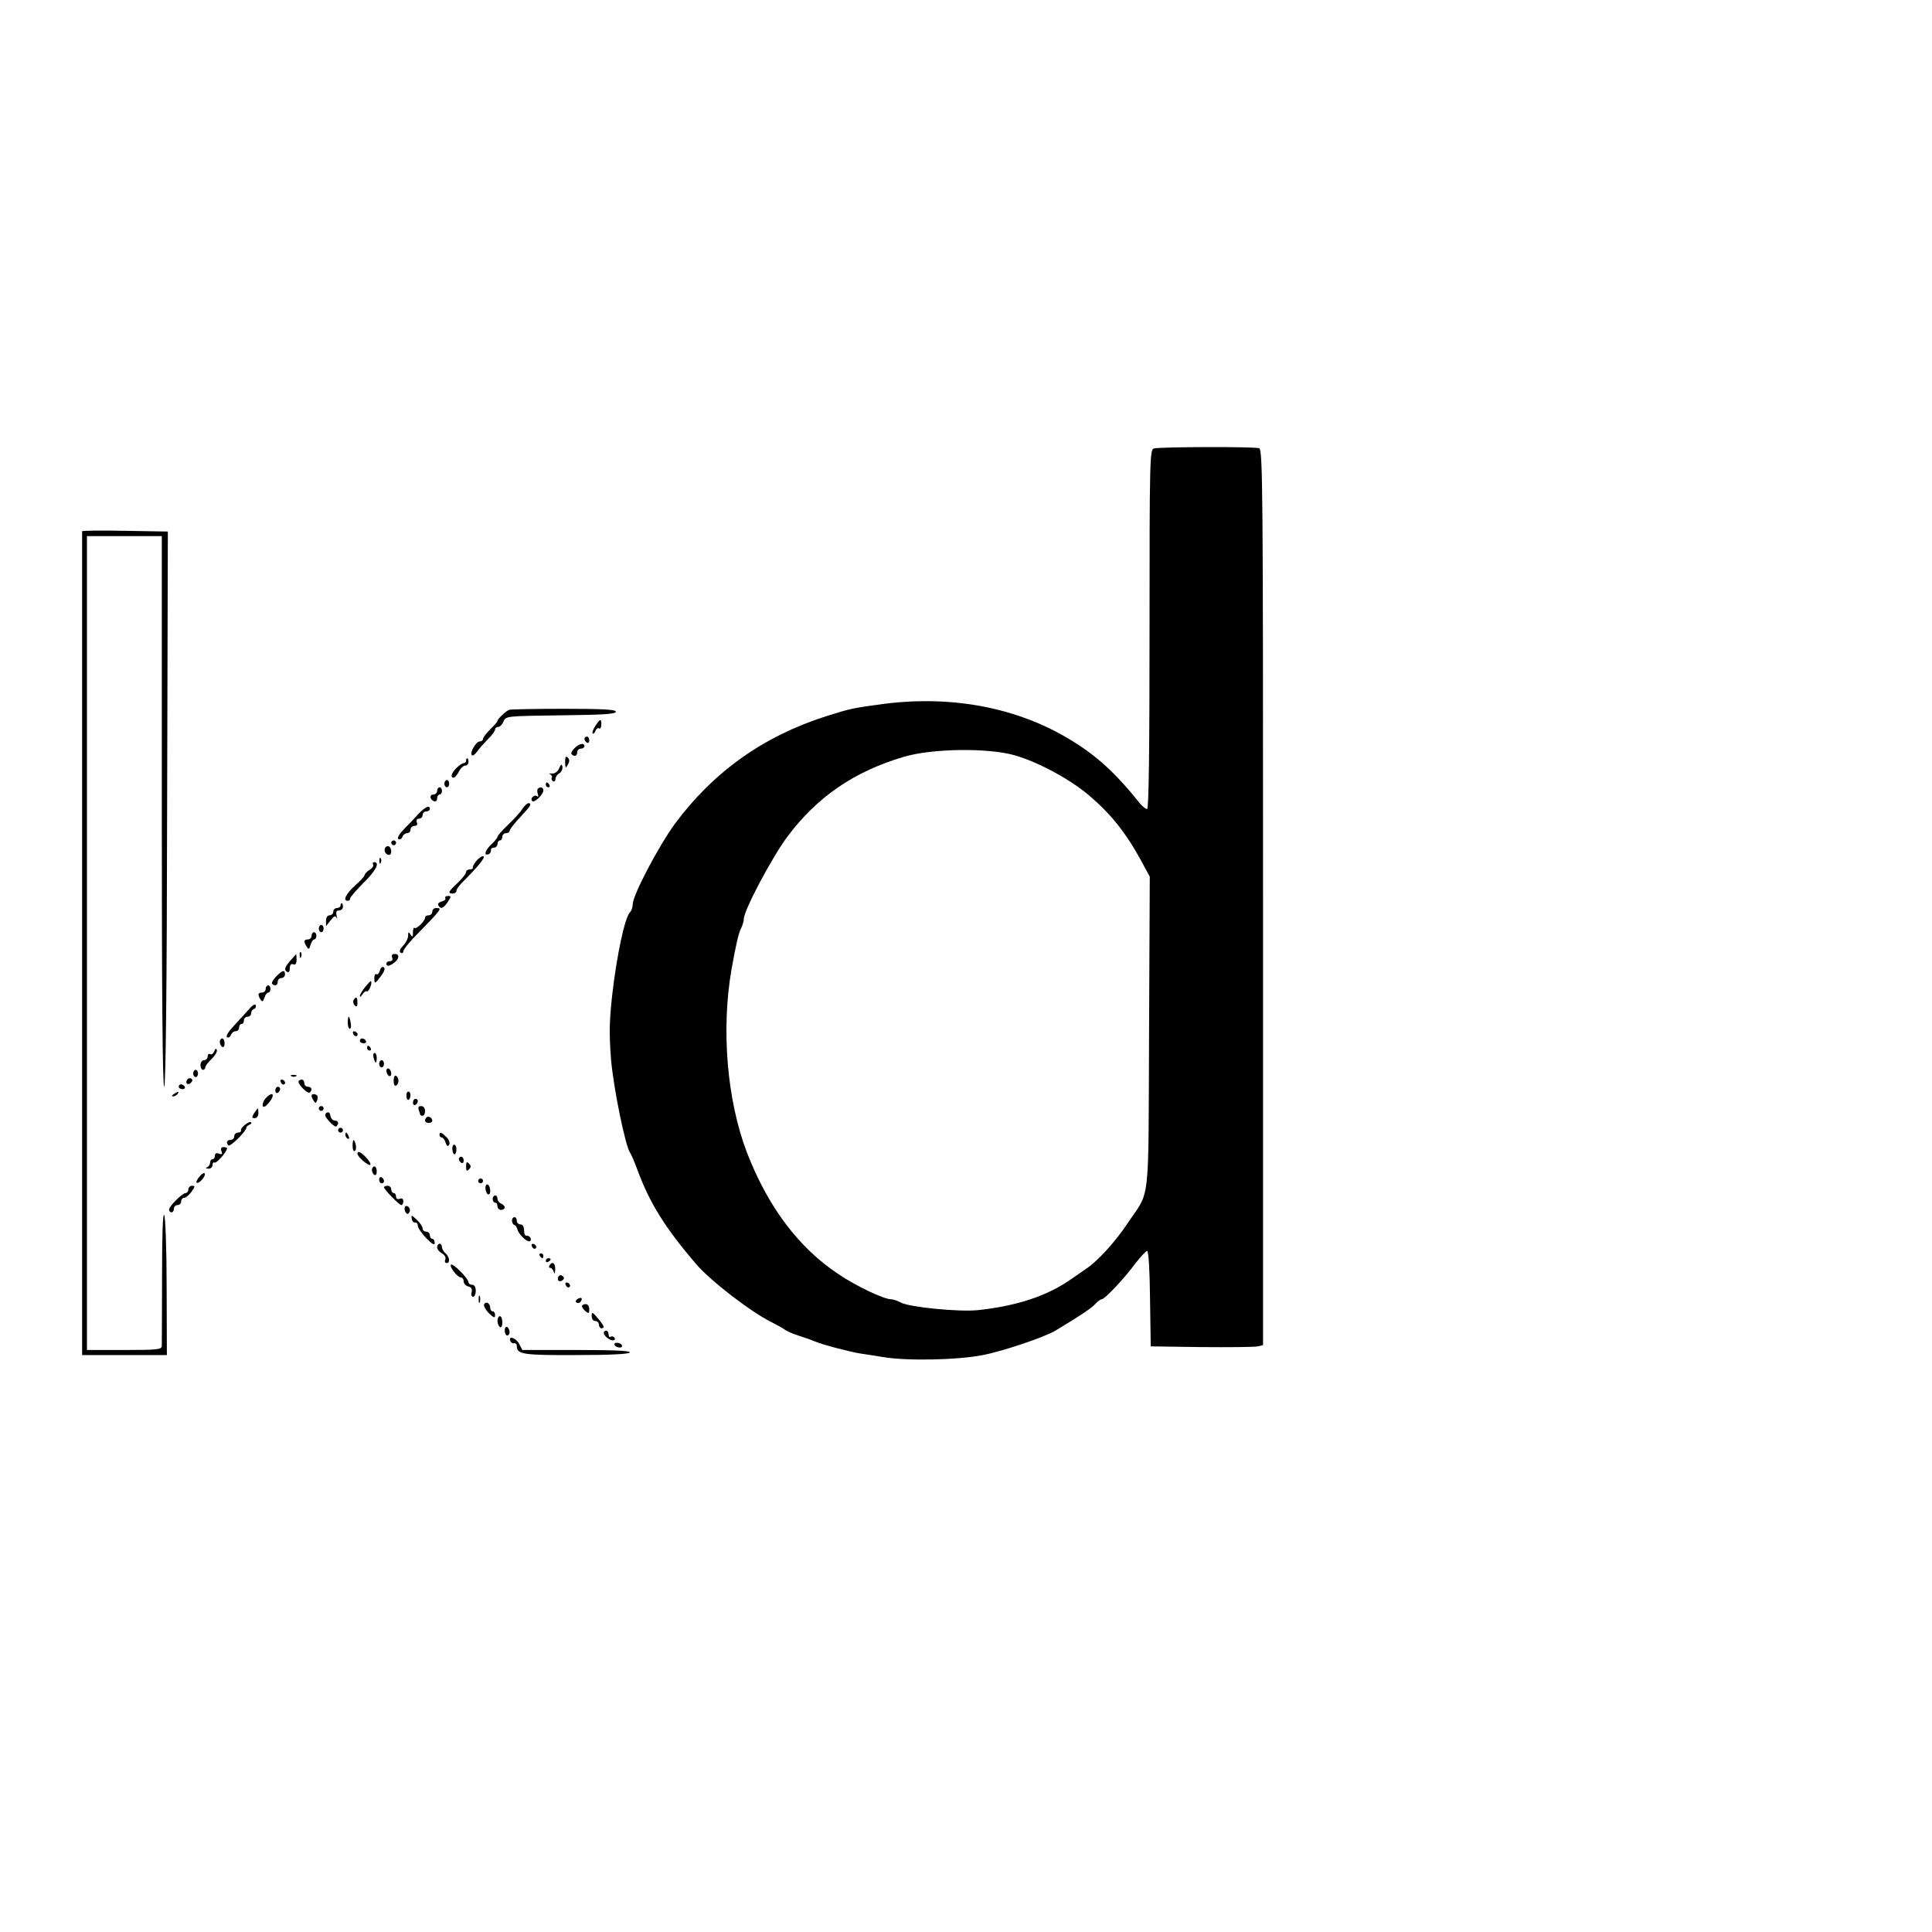 <?xml version="1.0" standalone="no"?>
<!DOCTYPE svg PUBLIC "-//W3C//DTD SVG 20010904//EN"
 "http://www.w3.org/TR/2001/REC-SVG-20010904/DTD/svg10.dtd">
<svg version="1.0" xmlns="http://www.w3.org/2000/svg"
 width="800pt" height="800pt" viewBox="0 0 800 800"
 preserveAspectRatio="xMidYMid meet">
<g transform="translate(0,800) scale(0.1,-0.1)"
fill="#000000" stroke="none">
<path d="M4778 6143 c-17 -4 -18 -48 -18 -749 0 -494 -3 -744 -10 -744 -6 0
-18 10 -28 21 -105 131 -181 200 -292 267 -216 131 -484 183 -765 148 -131
-17 -144 -20 -245 -52 -260 -83 -467 -231 -626 -446 -67 -92 -174 -295 -174
-332 0 -12 -5 -27 -11 -33 -22 -22 -55 -178 -74 -343 -12 -109 -13 -159 -5
-265 10 -119 60 -365 80 -390 4 -5 17 -36 29 -68 51 -139 116 -243 246 -394
60 -69 225 -196 310 -238 22 -11 47 -25 55 -31 8 -6 33 -17 55 -24 22 -7 54
-18 70 -25 34 -14 145 -43 190 -50 17 -2 57 -9 90 -14 97 -17 308 -13 415 8
83 16 255 74 300 101 100 60 151 94 165 110 10 11 22 20 27 20 12 0 92 84 139
148 22 28 44 52 49 52 6 0 11 -82 12 -197 l3 -198 210 -3 c116 -1 220 0 233 3
l22 5 0 1854 c0 1681 -1 1854 -16 1860 -18 7 -410 6 -436 -1z m-578 -1270
c101 -29 236 -102 317 -173 85 -73 147 -152 206 -260 l38 -70 -3 -648 c-3
-731 6 -646 -90 -789 -49 -74 -123 -155 -168 -185 -14 -10 -43 -30 -65 -45
-100 -70 -226 -111 -386 -128 -78 -8 -281 12 -318 31 -14 8 -33 14 -41 14 -30
0 -146 55 -218 104 -166 110 -293 280 -380 506 -82 216 -106 507 -63 756 19
106 30 154 41 173 5 11 10 27 10 36 0 35 116 254 180 340 123 165 276 270 482
331 117 35 347 38 458 7z"/>
<path d="M340 5800 c0 -3 0 -771 0 -1708 l0 -1703 176 0 175 0 -1 282 c0 155
-5 289 -10 298 -6 10 -9 -84 -9 -254 0 -148 -1 -278 -1 -287 0 -16 -14 -18
-155 -18 l-155 0 0 1685 0 1685 155 0 155 0 0 -1140 c0 -747 3 -1140 10 -1140
6 0 11 398 12 1150 l3 1149 -178 3 c-97 2 -177 1 -177 -2z"/>
<path d="M2109 5061 c-13 -4 -49 -38 -49 -46 0 -3 -13 -19 -30 -35 -16 -16
-30 -34 -30 -40 0 -5 -6 -10 -13 -10 -16 0 -43 -47 -33 -57 3 -4 13 3 21 14 8
12 29 35 45 52 17 16 30 34 30 40 0 6 6 11 13 11 7 0 17 10 22 23 10 22 12 22
238 25 172 2 227 5 227 15 0 9 -51 12 -215 12 -118 0 -220 -2 -226 -4z"/>
<path d="M2465 4994 c-9 -14 -14 -28 -11 -31 3 -3 8 2 12 11 3 9 10 13 15 10
5 -3 9 4 9 15 0 27 -4 26 -25 -5z"/>
<path d="M2420 4941 c0 -6 5 -13 10 -16 6 -3 10 1 10 9 0 9 -4 16 -10 16 -5 0
-10 -4 -10 -9z"/>
<path d="M2378 4901 c-10 -10 -15 -21 -11 -24 11 -12 23 -8 23 8 0 8 7 15 15
15 8 0 15 5 15 10 0 16 -23 11 -42 -9z"/>
<path d="M2340 4845 c1 -26 2 -28 11 -12 8 14 8 22 0 30 -8 8 -11 3 -11 -18z"/>
<path d="M1930 4850 c0 -5 -4 -10 -10 -10 -5 0 -19 -9 -30 -20 -21 -21 -26
-40 -12 -40 5 0 15 11 22 25 7 14 19 25 27 25 7 0 13 7 13 15 0 8 -2 15 -5 15
-3 0 -5 -4 -5 -10z"/>
<path d="M2315 4818 c-6 -14 -18 -22 -30 -21 -11 1 -14 0 -7 -3 6 -3 10 -10 7
-14 -3 -5 -1 -11 5 -15 5 -3 10 1 10 9 0 8 7 19 16 24 9 5 14 17 13 26 -3 14
-6 13 -14 -6z"/>
<path d="M1840 4755 c0 -8 5 -15 10 -15 6 0 10 7 10 15 0 8 -4 15 -10 15 -5 0
-10 -7 -10 -15z"/>
<path d="M2260 4750 c0 -5 5 -10 11 -10 5 0 7 5 4 10 -3 6 -8 10 -11 10 -2 0
-4 -4 -4 -10z"/>
<path d="M1810 4725 c0 -8 -7 -15 -16 -15 -17 0 -14 -22 4 -28 7 -2 12 3 12
12 0 9 5 16 10 16 6 0 10 7 10 15 0 8 -4 15 -10 15 -5 0 -10 -7 -10 -15z"/>
<path d="M2227 4734 c-3 -3 -3 -13 0 -22 4 -10 2 -13 -5 -8 -12 7 -28 -12 -18
-21 8 -9 46 27 46 44 0 13 -12 17 -23 7z"/>
<path d="M2164 4652 c-9 -15 -37 -45 -61 -68 -23 -22 -43 -44 -43 -49 0 -4
-11 -18 -25 -31 -26 -24 -34 -49 -12 -41 6 2 11 10 10 16 -2 6 4 11 12 11 8 0
15 7 15 15 0 8 5 15 10 15 6 0 10 7 10 15 0 8 7 15 15 15 8 0 15 4 15 9 0 5
14 24 31 43 58 63 60 66 51 72 -5 3 -18 -7 -28 -22z"/>
<path d="M1733 4630 c-15 -17 -43 -46 -61 -64 -20 -21 -29 -37 -22 -41 5 -3
13 1 16 9 3 9 12 16 20 16 8 0 14 7 14 15 0 8 7 15 16 15 10 0 14 6 10 15 -3
9 0 15 9 15 8 0 15 7 15 15 0 8 7 15 15 15 8 0 15 5 15 10 0 18 -18 10 -47
-20z"/>
<path d="M1620 4510 c0 -5 5 -10 10 -10 6 0 10 5 10 10 0 6 -4 10 -10 10 -5 0
-10 -4 -10 -10z"/>
<path d="M1595 4490 c-7 -12 2 -30 16 -30 12 0 12 27 0 35 -5 3 -12 1 -16 -5z"/>
<path d="M1974 4437 c-10 -12 -18 -25 -16 -29 1 -5 -5 -8 -13 -8 -8 0 -15 -5
-15 -11 0 -7 -16 -26 -35 -45 -39 -36 -42 -44 -20 -44 8 0 15 5 15 11 0 7 12
24 28 39 61 61 92 99 84 104 -5 3 -17 -5 -28 -17z"/>
<path d="M1571 4434 c0 -11 3 -14 6 -6 3 7 2 16 -1 19 -3 4 -6 -2 -5 -13z"/>
<path d="M1545 4420 c3 -5 -3 -15 -15 -22 -11 -7 -20 -17 -20 -21 0 -5 -18
-25 -40 -44 -38 -35 -52 -63 -30 -63 6 0 10 4 10 10 0 5 25 34 55 64 51 50 70
86 44 86 -5 0 -7 -4 -4 -10z"/>
<path d="M1844 4281 c3 -5 -4 -11 -15 -14 -12 -3 -18 -10 -14 -16 10 -17 21
-13 39 14 15 23 15 25 1 25 -9 0 -14 -4 -11 -9z"/>
<path d="M1410 4250 c0 -5 -7 -10 -15 -10 -8 0 -15 -7 -15 -15 0 -8 -7 -15
-15 -15 -9 0 -15 -9 -15 -22 l0 -23 19 24 c14 18 20 21 25 10 3 -8 3 -4 0 9
-4 16 -1 22 10 22 9 0 16 7 16 15 0 8 -2 15 -5 15 -3 0 -5 -4 -5 -10z"/>
<path d="M1790 4225 c0 -8 -7 -15 -15 -15 -8 0 -15 -4 -15 -10 0 -14 -37 -50
-44 -42 -3 3 -6 -6 -6 -19 0 -19 -2 -21 -10 -9 -8 13 -10 12 -10 -4 0 -11 -9
-30 -21 -42 -13 -14 -17 -24 -10 -29 6 -3 11 -1 11 6 0 6 20 32 45 58 117 120
118 121 90 121 -8 0 -15 -7 -15 -15z"/>
<path d="M1320 4155 c0 -8 5 -15 10 -15 6 0 10 7 10 15 0 8 -4 15 -10 15 -5 0
-10 -7 -10 -15z"/>
<path d="M1290 4125 c0 -8 -7 -15 -15 -15 -17 0 -19 -9 -5 -30 8 -13 11 -11
16 8 4 12 10 22 15 22 5 0 9 7 9 15 0 8 -4 15 -10 15 -5 0 -10 -7 -10 -15z"/>
<path d="M1241 4044 c0 -11 3 -14 6 -6 3 7 2 16 -1 19 -3 4 -6 -2 -5 -13z"/>
<path d="M1203 4023 c-25 -29 -28 -39 -13 -48 6 -3 10 4 10 15 0 15 5 20 14
17 9 -4 14 2 14 19 0 13 -1 24 -2 23 0 0 -11 -12 -23 -26z"/>
<path d="M1624 4035 c3 -9 0 -15 -9 -15 -8 0 -15 -4 -15 -10 0 -13 11 -12 33
4 21 17 22 36 1 36 -10 0 -14 -6 -10 -15z"/>
<path d="M1573 3981 c-3 -11 -9 -18 -14 -15 -5 3 -9 -4 -9 -15 0 -27 2 -27 28
8 14 19 18 32 11 36 -6 4 -13 -2 -16 -14z"/>
<path d="M1143 3956 c-12 -13 -20 -26 -16 -30 11 -11 23 -6 23 9 0 8 7 15 15
15 8 0 15 7 15 15 0 21 -11 18 -37 -9z"/>
<path d="M1512 3913 c-12 -15 -22 -32 -22 -38 0 -5 5 -2 11 8 6 9 14 15 18 12
8 -4 24 35 17 42 -1 2 -12 -9 -24 -24z"/>
<path d="M1100 3905 c0 -8 -7 -15 -15 -15 -17 0 -19 -9 -6 -29 7 -11 10 -9 16
8 3 11 11 21 16 21 5 0 9 7 9 15 0 8 -4 15 -10 15 -5 0 -10 -7 -10 -15z"/>
<path d="M1464 3859 c-3 -6 -1 -16 5 -22 8 -8 11 -5 11 11 0 24 -5 28 -16 11z"/>
<path d="M1032 3822 c-13 -15 -42 -46 -63 -69 -23 -24 -35 -44 -29 -48 6 -3
13 1 16 9 3 9 12 16 20 16 8 0 14 7 14 15 0 8 5 15 10 15 6 0 10 7 10 15 0 8
7 15 15 15 8 0 15 6 15 14 0 8 5 16 12 18 6 2 9 9 7 16 -2 6 -14 0 -27 -16z"/>
<path d="M1440 3765 c0 -14 4 -25 9 -25 4 0 6 11 3 25 -2 14 -6 25 -8 25 -2 0
-4 -11 -4 -25z"/>
<path d="M1462 3721 c4 -13 18 -16 19 -4 0 4 -5 9 -11 12 -7 2 -11 -2 -8 -8z"/>
<path d="M910 3686 c0 -8 5 -18 10 -21 6 -3 10 3 10 14 0 12 -4 21 -10 21 -5
0 -10 -6 -10 -14z"/>
<path d="M1490 3690 c0 -5 7 -10 16 -10 8 0 12 5 9 10 -3 6 -10 10 -16 10 -5
0 -9 -4 -9 -10z"/>
<path d="M1520 3660 c0 -5 5 -10 11 -10 5 0 7 5 4 10 -3 6 -8 10 -11 10 -2 0
-4 -4 -4 -10z"/>
<path d="M887 3646 c-4 -9 -11 -14 -17 -11 -5 3 -10 -1 -10 -9 0 -9 -7 -16
-15 -16 -8 0 -15 -9 -15 -20 0 -11 5 -20 10 -20 6 0 10 5 10 10 0 6 12 22 26
35 14 13 24 30 22 37 -3 8 -7 6 -11 -6z"/>
<path d="M1547 3620 c3 -11 7 -20 9 -20 2 0 4 9 4 20 0 11 -4 20 -9 20 -5 0
-7 -9 -4 -20z"/>
<path d="M1570 3595 c0 -8 5 -15 10 -15 6 0 10 7 10 15 0 8 -4 15 -10 15 -5 0
-10 -7 -10 -15z"/>
<path d="M1600 3566 c0 -8 5 -18 10 -21 6 -3 10 1 10 9 0 8 -4 18 -10 21 -5 3
-10 -1 -10 -9z"/>
<path d="M800 3555 c0 -8 5 -15 10 -15 6 0 10 7 10 15 0 8 -4 15 -10 15 -5 0
-10 -7 -10 -15z"/>
<path d="M1208 3543 c7 -3 16 -2 19 1 4 3 -2 6 -13 5 -11 0 -14 -3 -6 -6z"/>
<path d="M1630 3525 c0 -15 4 -24 10 -20 6 3 10 12 10 20 0 8 -4 17 -10 20 -6
4 -10 -5 -10 -20z"/>
<path d="M775 3529 c-10 -15 3 -25 16 -12 7 7 7 13 1 17 -6 3 -14 1 -17 -5z"/>
<path d="M1162 3521 c2 -7 7 -12 11 -12 12 1 9 15 -3 20 -7 2 -11 -2 -8 -8z"/>
<path d="M1237 3524 c-8 -9 35 -54 45 -48 13 9 9 24 -7 24 -8 0 -15 7 -15 15
0 15 -12 20 -23 9z"/>
<path d="M740 3500 c0 -5 7 -10 16 -10 8 0 12 5 9 10 -3 6 -10 10 -16 10 -5 0
-9 -4 -9 -10z"/>
<path d="M1140 3484 c0 -8 5 -12 10 -9 6 3 10 10 10 16 0 5 -4 9 -10 9 -5 0
-10 -7 -10 -16z"/>
<path d="M720 3470 c-9 -6 -10 -10 -3 -10 6 0 15 5 18 10 8 12 4 12 -15 0z"/>
<path d="M1683 3461 c0 -11 5 -17 9 -15 11 7 10 34 -1 34 -6 0 -9 -9 -8 -19z"/>
<path d="M1099 3451 c-8 -9 -13 -23 -11 -30 3 -8 10 -4 23 10 31 36 20 55 -12
20z"/>
<path d="M1290 3463 c0 -5 4 -14 9 -21 7 -11 9 -11 14 1 3 8 3 18 0 21 -9 8
-23 7 -23 -1z"/>
<path d="M1710 3434 c0 -8 5 -12 10 -9 6 3 10 10 10 16 0 5 -4 9 -10 9 -5 0
-10 -7 -10 -16z"/>
<path d="M1320 3410 c0 -5 5 -10 10 -10 6 0 10 5 10 10 0 6 -4 10 -10 10 -5 0
-10 -4 -10 -10z"/>
<path d="M1734 3404 c3 -9 6 -18 6 -20 0 -2 5 -4 10 -4 6 0 10 9 10 20 0 12
-7 20 -16 20 -11 0 -14 -5 -10 -16z"/>
<path d="M1052 3390 c-10 -17 -10 -20 3 -20 8 0 15 9 15 20 0 11 -1 20 -3 20
-1 0 -8 -9 -15 -20z"/>
<path d="M1352 3392 c-9 -7 -7 -15 11 -35 13 -15 26 -24 30 -21 12 12 8 24 -7
24 -8 0 -16 9 -18 20 -2 13 -7 17 -16 12z"/>
<path d="M1766 3373 c-11 -11 -6 -23 9 -23 8 0 15 4 15 9 0 13 -16 22 -24 14z"/>
<path d="M1015 3343 c-11 -8 -19 -19 -17 -24 1 -5 -5 -9 -13 -9 -8 0 -15 -7
-15 -15 0 -8 -7 -15 -15 -15 -16 0 -20 -12 -9 -23 7 -7 74 59 74 73 0 5 6 10
13 13 6 2 10 7 7 10 -3 3 -14 -1 -25 -10z"/>
<path d="M1400 3320 c0 -5 5 -10 10 -10 6 0 10 5 10 10 0 6 -4 10 -10 10 -5 0
-10 -4 -10 -10z"/>
<path d="M1430 3301 c0 -6 4 -13 10 -16 6 -3 7 1 4 9 -7 18 -14 21 -14 7z"/>
<path d="M1820 3300 c0 -5 4 -10 9 -10 5 0 13 -10 16 -21 5 -15 9 -18 15 -9 4
7 0 20 -11 31 -21 21 -29 24 -29 9z"/>
<path d="M1460 3254 c0 -14 4 -23 9 -20 5 3 7 15 4 26 -7 28 -13 25 -13 -6z"/>
<path d="M1873 3240 c1 -11 5 -20 9 -20 4 0 8 9 8 20 0 11 -4 20 -9 20 -6 0
-9 -9 -8 -20z"/>
<path d="M917 3233 c5 -12 2 -15 -10 -10 -11 4 -17 1 -17 -8 0 -8 -4 -15 -10
-15 -5 0 -10 -6 -10 -14 0 -8 -6 -17 -12 -19 -8 -3 -6 -6 5 -6 9 -1 17 6 17
15 0 8 4 13 8 10 8 -5 52 45 52 59 0 3 -7 5 -15 5 -9 0 -12 -6 -8 -17z"/>
<path d="M1480 3223 c0 -13 47 -53 53 -46 4 3 -4 16 -16 29 -22 24 -37 30 -37
17z"/>
<path d="M1900 3201 c0 -6 5 -13 10 -16 6 -3 10 1 10 9 0 9 -4 16 -10 16 -5 0
-10 -4 -10 -9z"/>
<path d="M1930 3170 c0 -19 3 -21 12 -12 9 9 9 15 0 24 -9 9 -12 7 -12 -12z"/>
<path d="M1540 3156 c0 -8 5 -18 10 -21 6 -3 10 3 10 14 0 12 -4 21 -10 21 -5
0 -10 -6 -10 -14z"/>
<path d="M827 3129 c-10 -11 -16 -23 -13 -26 8 -8 38 25 34 37 -2 6 -11 1 -21
-11z"/>
<path d="M1570 3116 c0 -9 5 -16 10 -16 6 0 10 4 10 9 0 6 -4 13 -10 16 -5 3
-10 -1 -10 -9z"/>
<path d="M1980 3110 c0 -5 5 -10 10 -10 6 0 10 5 10 10 0 6 -4 10 -10 10 -5 0
-10 -4 -10 -10z"/>
<path d="M2010 3081 c0 -11 5 -23 10 -26 6 -3 10 3 10 14 0 11 -4 23 -10 26
-5 3 -10 -3 -10 -14z"/>
<path d="M780 3075 c0 -8 -5 -15 -11 -15 -14 0 -69 -55 -69 -69 0 -6 5 -11 10
-11 6 0 10 7 10 15 0 8 7 15 15 15 8 0 15 7 15 15 0 8 6 15 13 15 6 0 20 12
30 25 15 22 16 25 2 25 -8 0 -15 -7 -15 -15z"/>
<path d="M1590 3084 c0 -9 63 -74 72 -74 4 0 8 7 8 16 0 10 -6 14 -15 10 -9
-3 -15 0 -15 9 0 8 -4 15 -10 15 -5 0 -10 7 -10 15 0 8 -7 15 -15 15 -8 0 -15
-3 -15 -6z"/>
<path d="M2040 3035 c0 -8 5 -15 10 -15 6 0 10 -7 10 -15 0 -8 7 -15 15 -15 8
0 15 5 15 10 0 6 -7 13 -15 16 -8 4 -15 12 -15 20 0 8 -4 14 -10 14 -5 0 -10
-7 -10 -15z"/>
<path d="M1677 3003 c-3 -5 -2 -15 2 -22 7 -10 10 -10 16 -1 4 6 3 16 -3 22
-5 5 -12 6 -15 1z"/>
<path d="M1705 2954 c1 -11 8 -18 14 -16 6 1 11 -5 11 -13 0 -9 16 -32 35 -52
25 -25 35 -31 35 -20 0 10 -4 17 -10 17 -5 0 -10 7 -10 15 0 8 -7 15 -15 15
-8 0 -15 6 -15 13 0 8 -11 24 -24 36 -22 21 -24 21 -21 5z"/>
<path d="M2120 2946 c0 -8 4 -16 9 -18 5 -1 11 -9 13 -17 4 -19 35 -51 49 -51
6 0 9 6 6 13 -2 6 -10 11 -16 10 -6 -2 -11 8 -11 22 0 16 -6 25 -15 25 -8 0
-15 7 -15 15 0 8 -4 15 -10 15 -5 0 -10 -6 -10 -14z"/>
<path d="M1810 2835 c0 -8 9 -19 20 -25 11 -6 17 -16 14 -25 -4 -8 -1 -15 5
-15 16 0 13 25 -4 40 -8 7 -15 19 -15 26 0 8 -4 14 -10 14 -5 0 -10 -7 -10
-15z"/>
<path d="M2202 2841 c2 -7 7 -12 11 -12 12 1 9 15 -3 20 -7 2 -11 -2 -8 -8z"/>
<path d="M2235 2800 c3 -5 8 -10 11 -10 2 0 4 5 4 10 0 6 -5 10 -11 10 -5 0
-7 -4 -4 -10z"/>
<path d="M2260 2779 c0 -5 5 -7 10 -4 6 3 10 8 10 11 0 2 -4 4 -10 4 -5 0 -10
-5 -10 -11z"/>
<path d="M1867 2763 c-6 -10 28 -53 42 -53 6 0 11 -7 11 -16 0 -9 8 -18 19
-21 13 -3 17 -11 14 -24 -3 -10 0 -19 6 -19 6 0 11 11 11 25 0 16 -6 25 -15
25 -8 0 -15 5 -15 10 0 16 -67 83 -73 73z"/>
<path d="M2275 2760 c-3 -5 -2 -10 4 -10 5 0 12 -8 14 -17 3 -11 5 -7 6 10 1
27 -12 36 -24 17z"/>
<path d="M2310 2705 c0 -9 6 -12 15 -9 8 4 12 10 9 15 -8 14 -24 10 -24 -6z"/>
<path d="M2342 2681 c2 -7 7 -12 11 -12 12 1 9 15 -3 20 -7 2 -11 -2 -8 -8z"/>
<path d="M1982 2620 c0 -14 2 -19 5 -12 2 6 2 18 0 25 -3 6 -5 1 -5 -13z"/>
<path d="M2391 2621 c-8 -6 -9 -11 -3 -15 6 -3 14 -1 17 5 9 14 2 20 -14 10z"/>
<path d="M2005 2600 c-4 -6 5 -23 19 -37 20 -20 26 -22 26 -9 0 9 -4 16 -10
16 -5 0 -10 6 -10 14 0 19 -17 29 -25 16z"/>
<path d="M2410 2591 c0 -5 7 -14 15 -21 13 -10 15 -9 15 9 0 12 -6 21 -15 21
-8 0 -15 -4 -15 -9z"/>
<path d="M2450 2551 c0 -12 6 -21 15 -21 8 0 15 -7 15 -15 0 -8 5 -15 10 -15
16 0 12 10 -15 42 -22 26 -25 27 -25 9z"/>
<path d="M2060 2531 c0 -11 5 -23 10 -26 6 -4 10 5 10 19 0 14 -4 26 -10 26
-5 0 -10 -9 -10 -19z"/>
<path d="M2090 2491 c0 -12 5 -21 10 -21 6 0 10 6 10 14 0 8 -4 18 -10 21 -5
3 -10 -3 -10 -14z"/>
<path d="M2500 2482 c0 -13 23 -32 38 -32 7 0 10 5 7 10 -4 6 -11 8 -16 5 -5
-4 -9 1 -9 9 0 9 -4 16 -10 16 -5 0 -10 -4 -10 -8z"/>
<path d="M2113 2448 c2 -7 10 -12 16 -10 6 1 11 -4 11 -12 0 -34 26 -38 247
-37 140 0 219 4 221 11 3 7 -71 10 -220 10 l-225 0 -13 25 c-13 25 -46 36 -37
13z"/>
<path d="M2545 2430 c3 -5 13 -10 21 -10 8 0 12 5 9 10 -3 6 -13 10 -21 10 -8
0 -12 -4 -9 -10z"/>
</g>
</svg>
